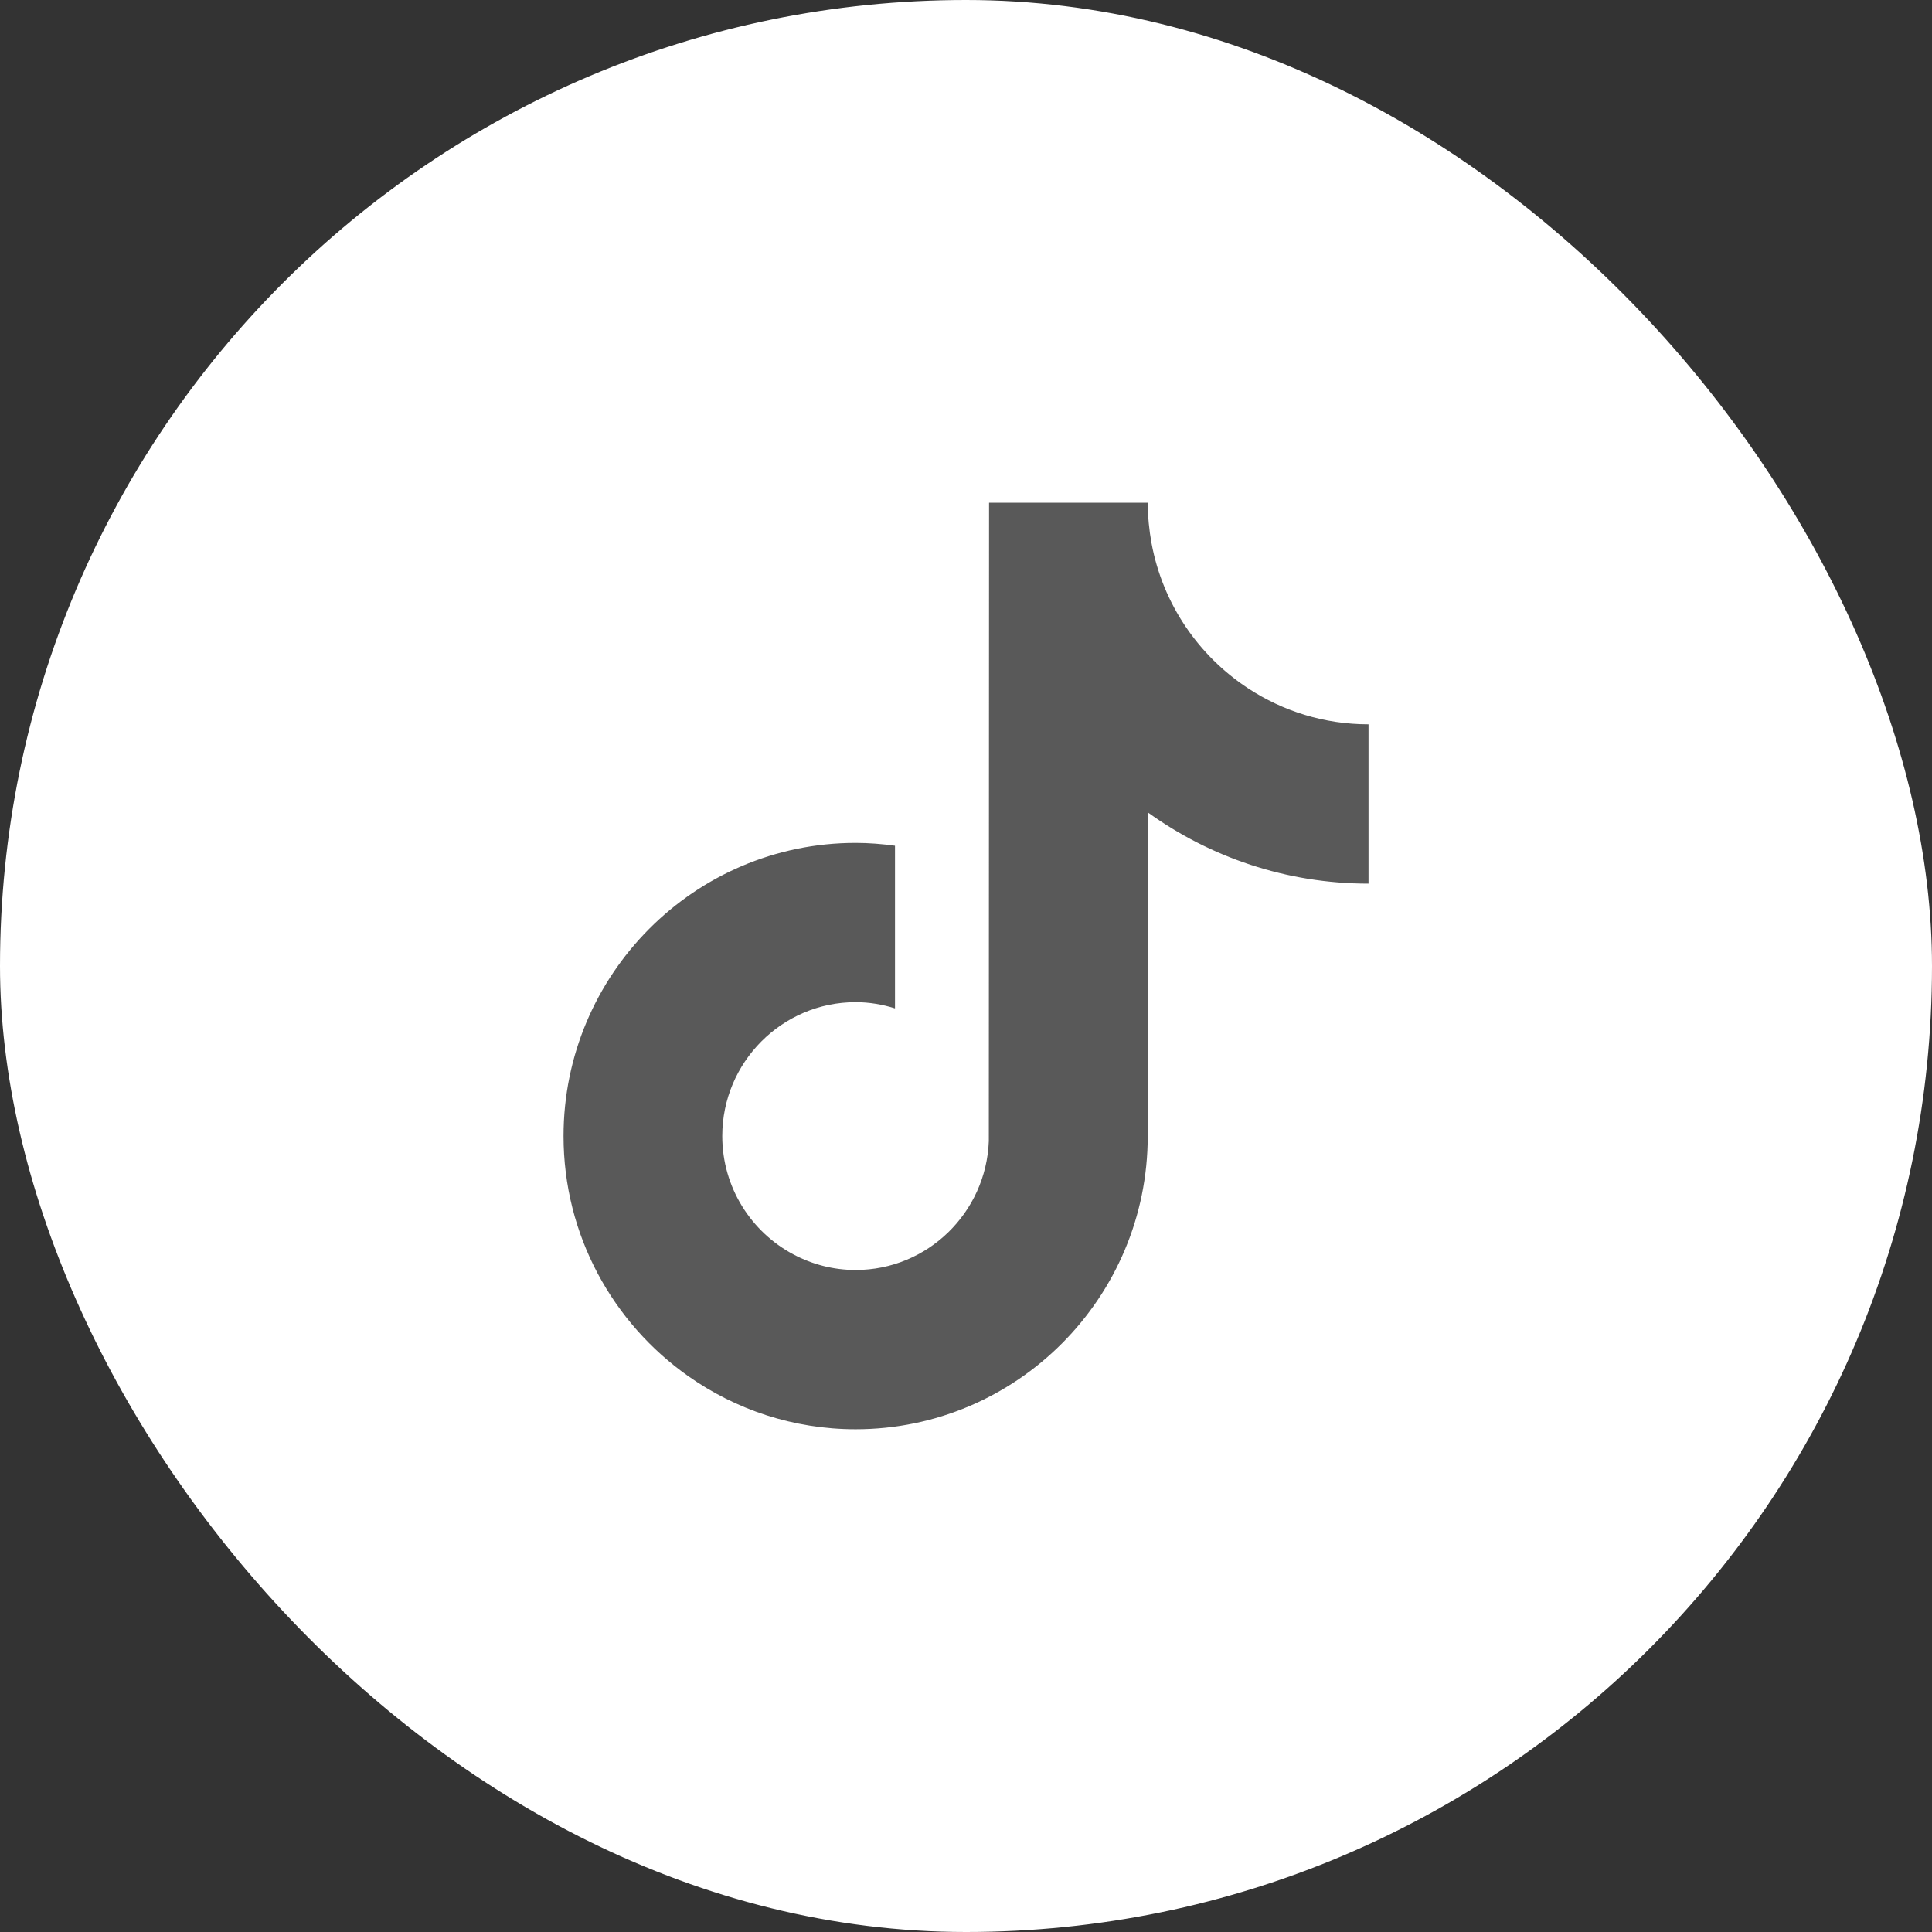 <svg width="32" height="32" viewBox="0 0 32 32" fill="none" xmlns="http://www.w3.org/2000/svg">
<rect x="0" y="0" width="32" height="32" fill="#333333" stroke="none"/>
<rect width="32" height="32" rx="16" fill="white"/>
<path d="M20.676 11.403C19.852 10.864 19.258 10.002 19.073 8.997C19.033 8.779 19.011 8.556 19.011 8.327H16.382L16.378 18.901C16.333 20.085 15.363 21.035 14.172 21.035C13.802 21.035 13.454 20.942 13.147 20.78C12.444 20.409 11.963 19.669 11.963 18.817C11.963 17.594 12.954 16.599 14.172 16.599C14.4 16.599 14.618 16.637 14.824 16.702V14.008C14.611 13.979 14.393 13.961 14.172 13.961C11.504 13.961 9.334 16.139 9.334 18.817C9.334 20.46 10.152 21.914 11.399 22.793C12.185 23.347 13.141 23.673 14.172 23.673C16.84 23.673 19.01 21.495 19.01 18.817V13.455C20.041 14.198 21.304 14.636 22.667 14.636V11.997C21.933 11.997 21.249 11.778 20.676 11.403L20.676 11.403Z" fill="#595959"/>
</svg>

